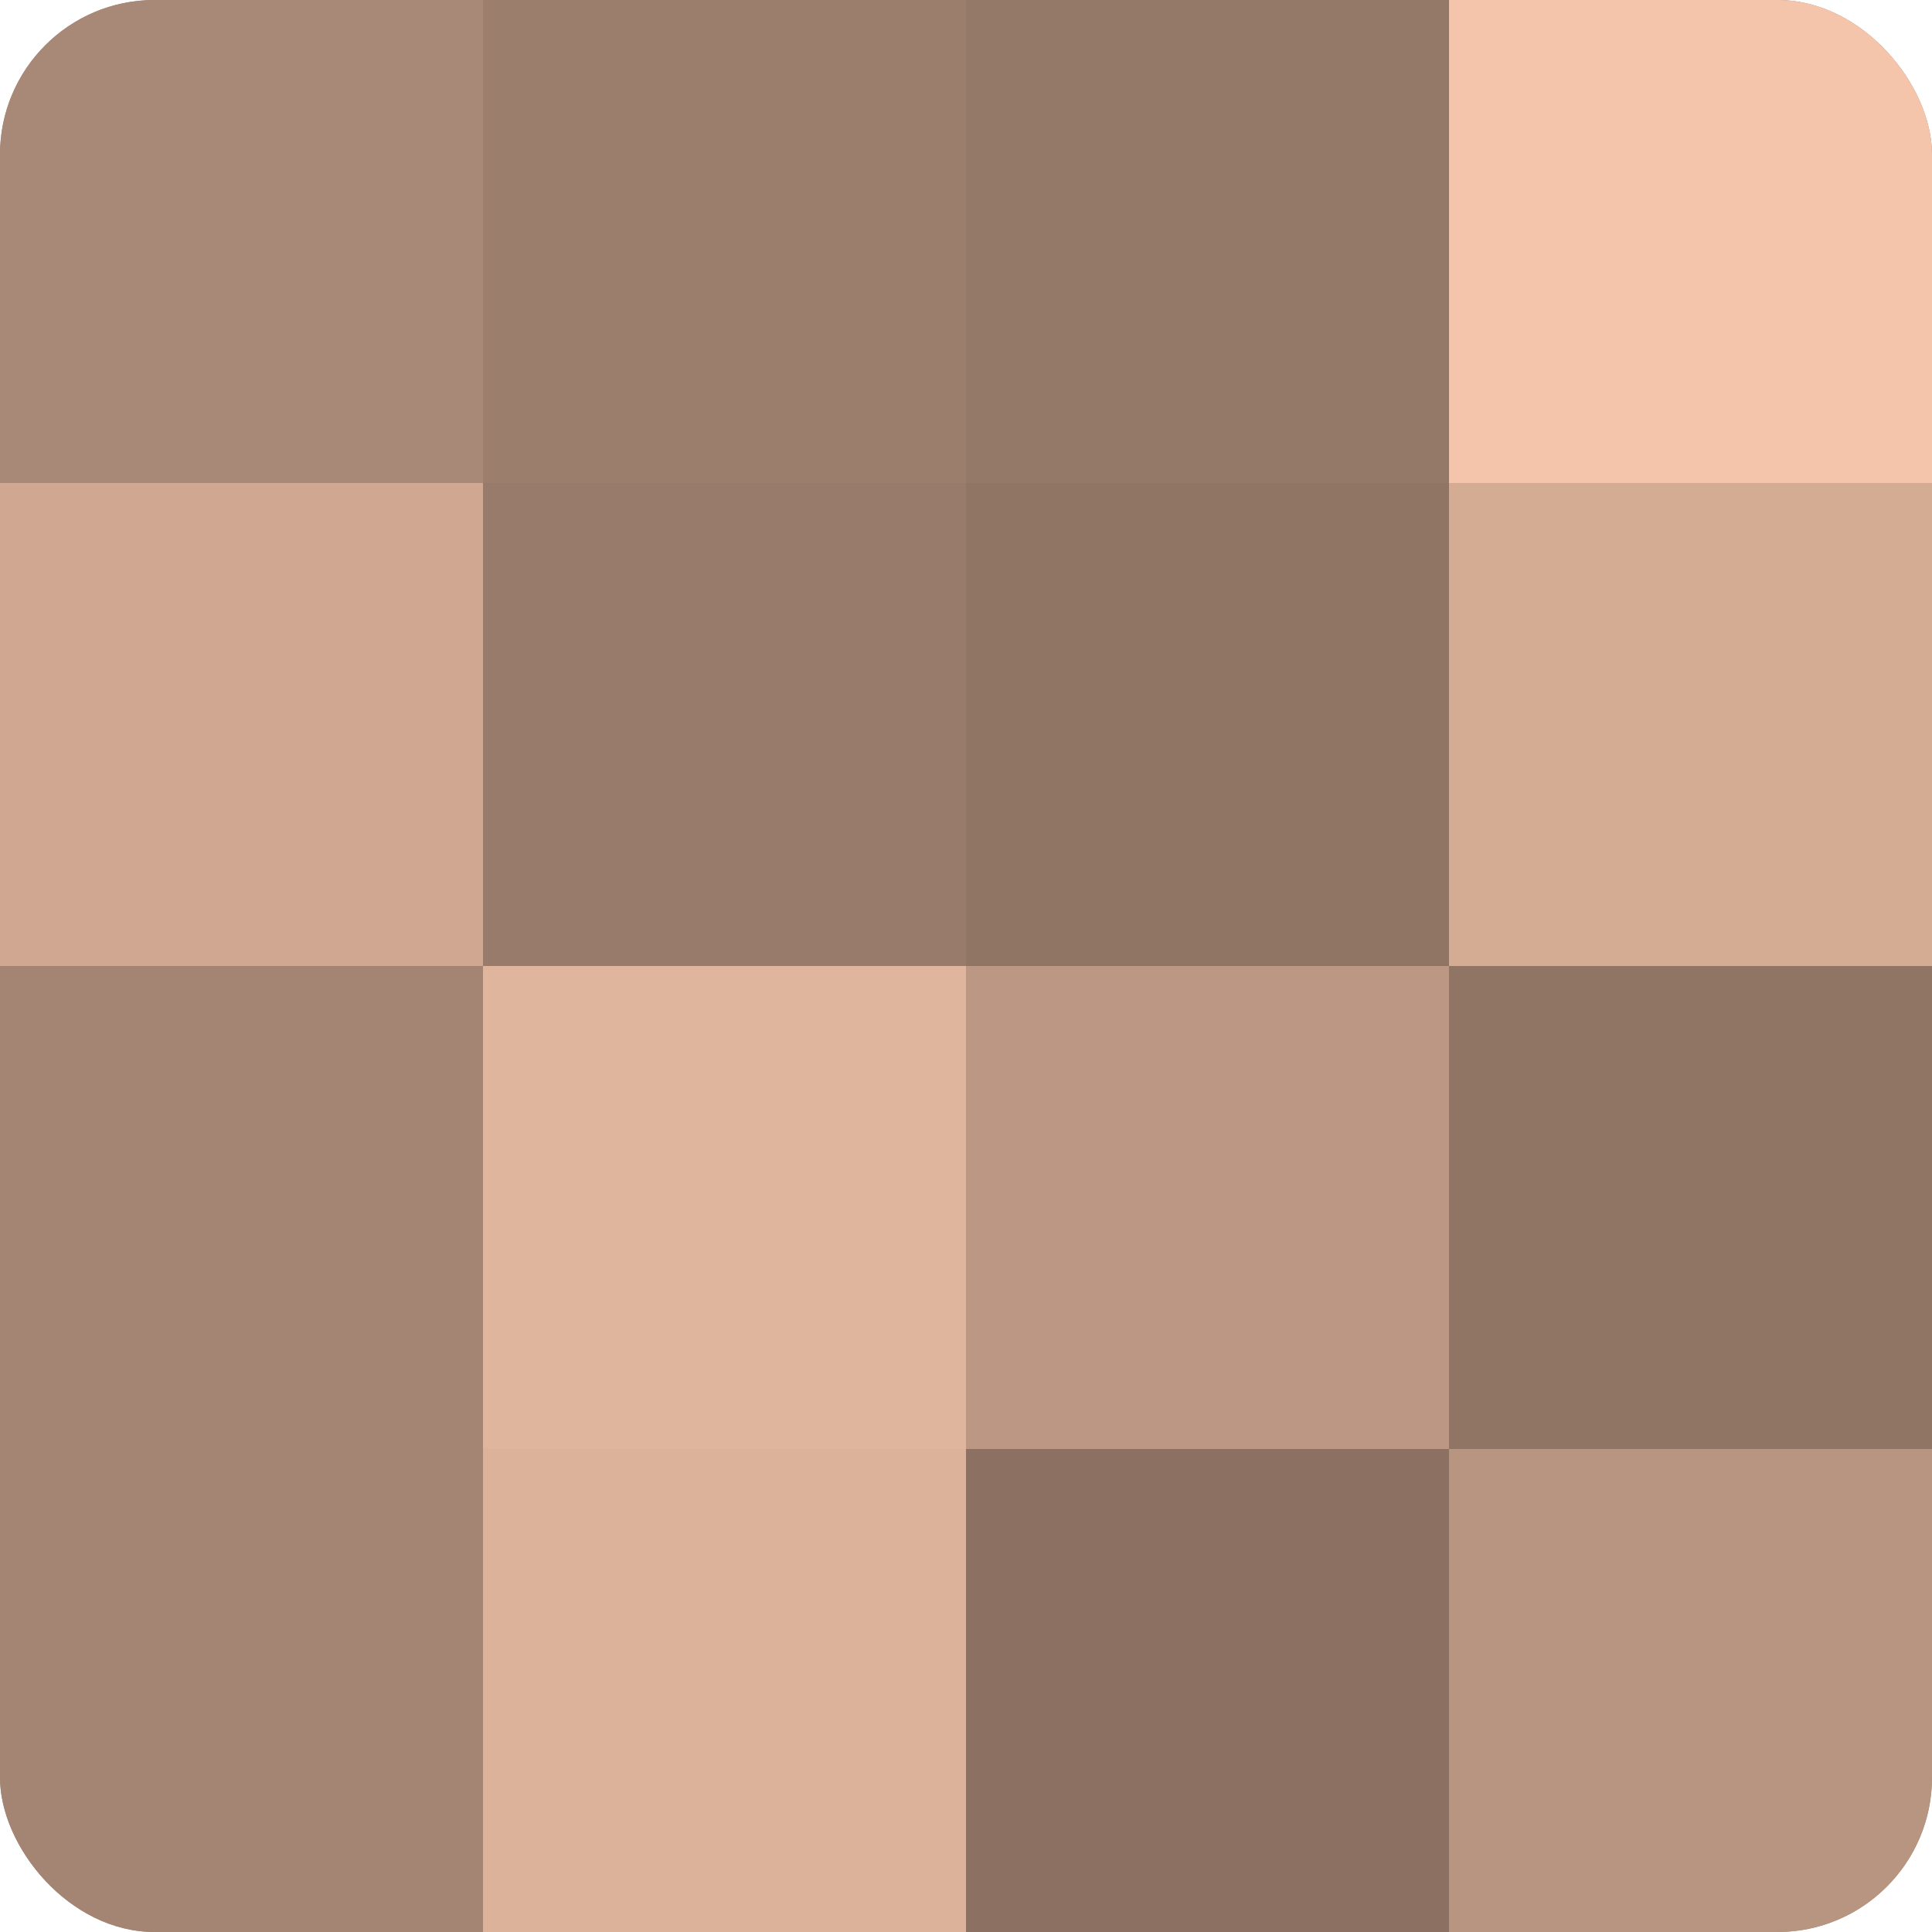 <?xml version="1.0" encoding="UTF-8"?>
<svg xmlns="http://www.w3.org/2000/svg" width="60" height="60" viewBox="0 0 100 100" preserveAspectRatio="xMidYMid meet"><defs><clipPath id="c" width="100" height="100"><rect width="100" height="100" rx="8" ry="8"/></clipPath></defs><g clip-path="url(#c)"><rect width="100" height="100" fill="#a08270"/><rect width="25" height="25" fill="#a88876"/><rect y="25" width="25" height="25" fill="#d0a892"/><rect y="50" width="25" height="25" fill="#a48573"/><rect y="75" width="25" height="25" fill="#a48573"/><rect x="25" width="25" height="25" fill="#9c7e6d"/><rect x="25" y="25" width="25" height="25" fill="#987b6a"/><rect x="25" y="50" width="25" height="25" fill="#e0b59d"/><rect x="25" y="75" width="25" height="25" fill="#dcb29a"/><rect x="50" width="25" height="25" fill="#947868"/><rect x="50" y="25" width="25" height="25" fill="#907565"/><rect x="50" y="50" width="25" height="25" fill="#bc9884"/><rect x="50" y="75" width="25" height="25" fill="#8c7162"/><rect x="75" width="25" height="25" fill="#f4c5ab"/><rect x="75" y="25" width="25" height="25" fill="#d4ac94"/><rect x="75" y="50" width="25" height="25" fill="#907565"/><rect x="75" y="75" width="25" height="25" fill="#b89581"/></g></svg>
